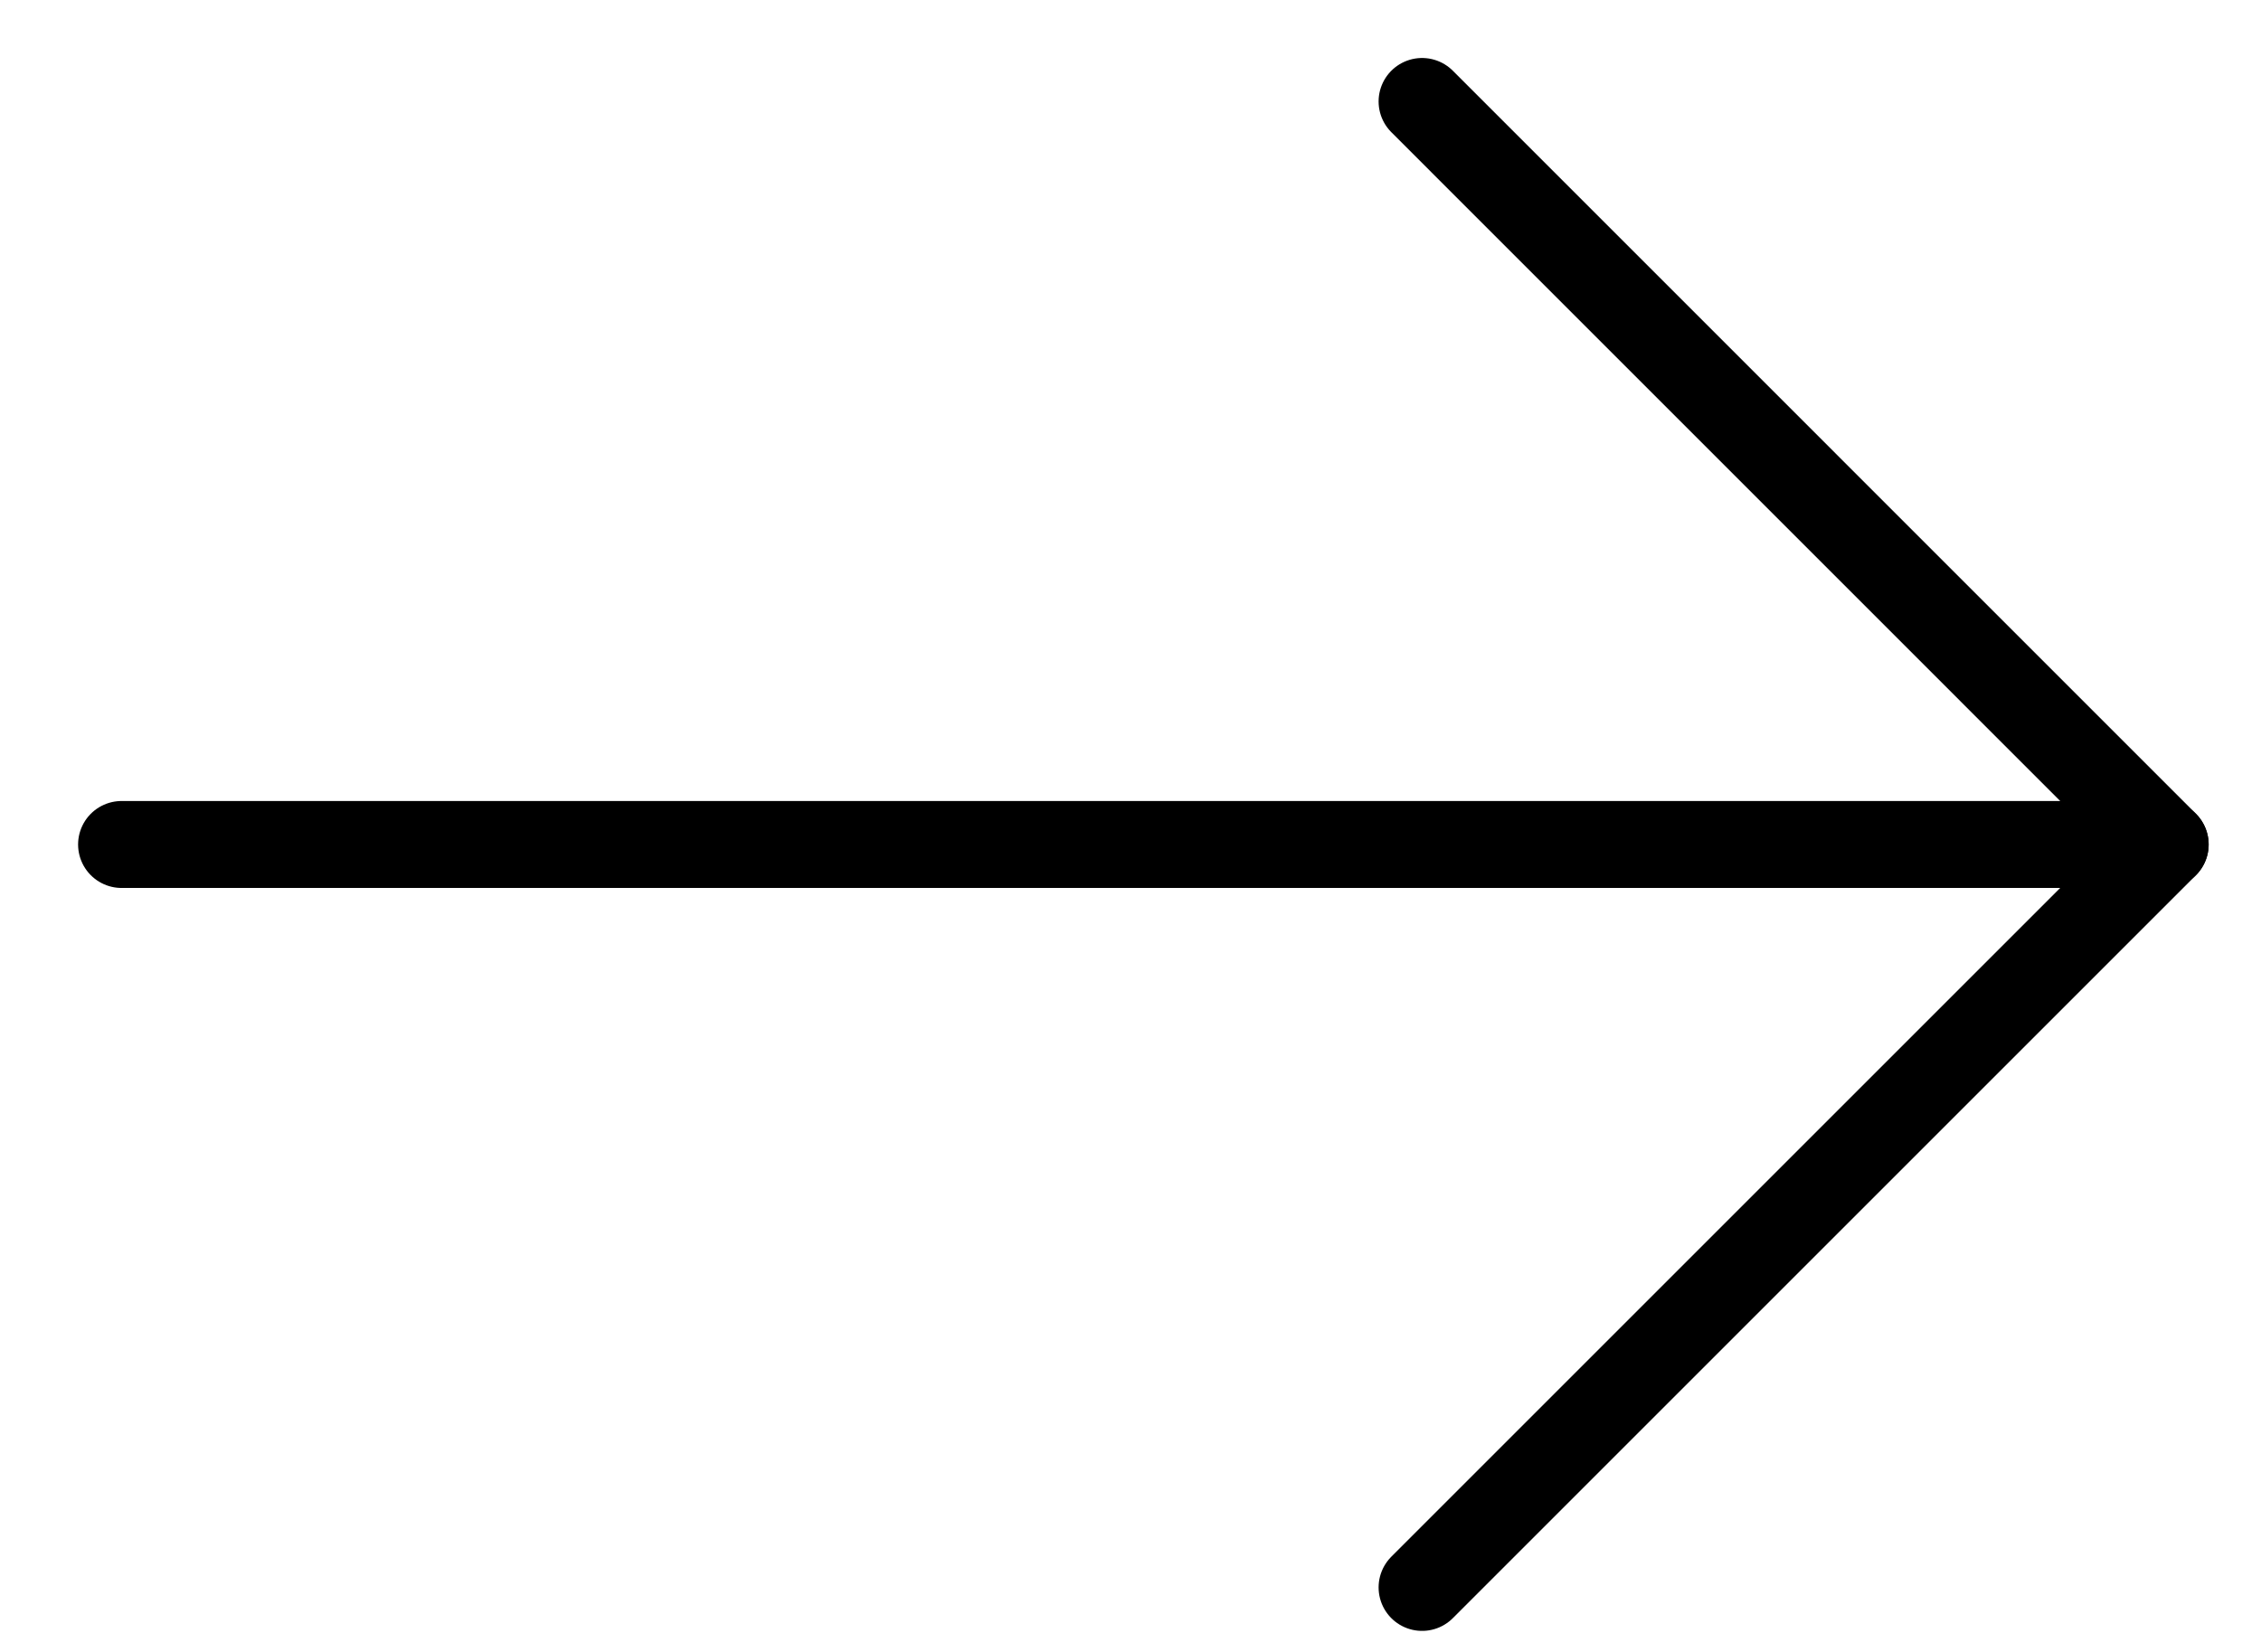 <svg width="26" height="19" viewBox="0 0 26 19" fill="none" xmlns="http://www.w3.org/2000/svg">
<path d="M24.898 9.713H1.398" stroke="black" stroke-linecap="round" stroke-linejoin="round"/>
<path d="M16.353 1.167L24.898 9.713L16.353 18.258" stroke="black" stroke-linecap="round" stroke-linejoin="round"/>
</svg>

